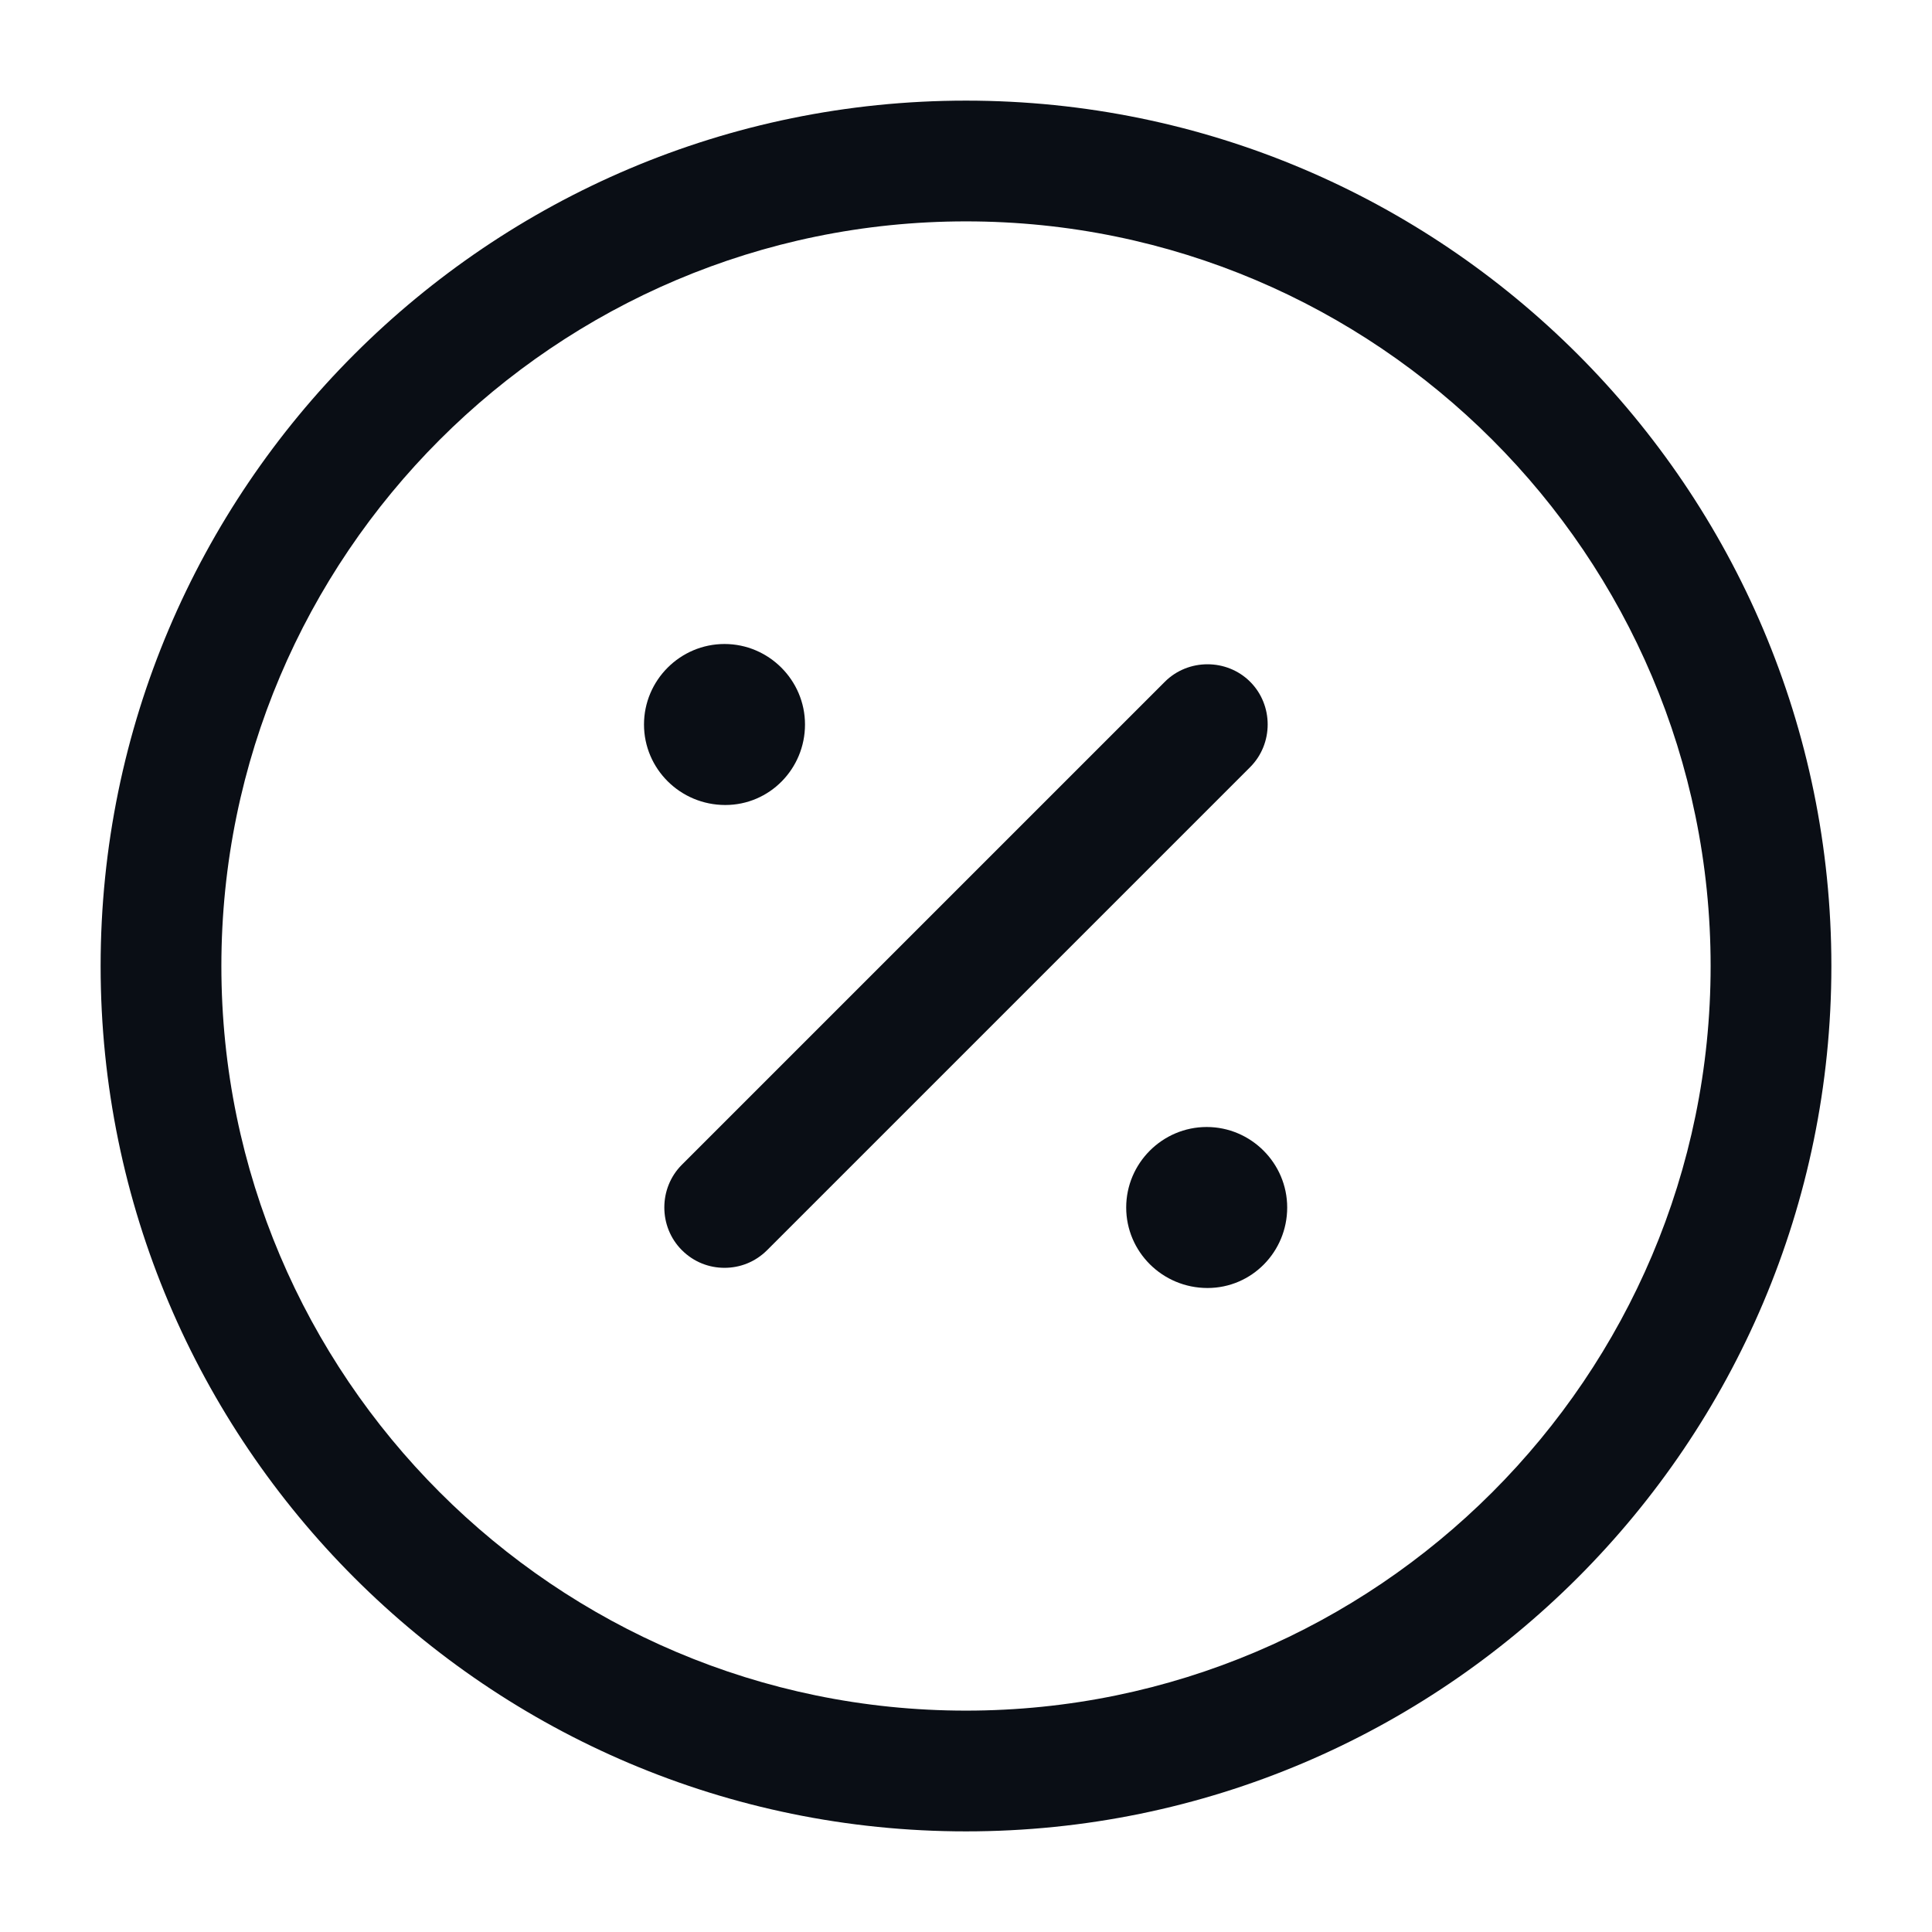 <svg width="36" height="36" viewBox="0 0 36 36" fill="none" xmlns="http://www.w3.org/2000/svg">
<g clip-path="url(#clip0_0_1671)">
<mask id="mask0_0_1671" style="mask-type:luminance" maskUnits="userSpaceOnUse" x="0" y="0" width="36" height="36">
<path d="M36 0H0V36H36V0Z" fill="white"/>
</mask>
<g mask="url(#mask0_0_1671)">
<path d="M18 34.125C9.105 34.125 1.875 26.895 1.875 18C1.875 9.105 9.105 1.875 18 1.875C26.895 1.875 34.125 9.105 34.125 18C34.125 26.895 26.895 34.125 18 34.125ZM18 4.125C10.35 4.125 4.125 10.35 4.125 18C4.125 25.65 10.35 31.875 18 31.875C25.65 31.875 31.875 25.65 31.875 18C31.875 10.35 25.65 4.125 18 4.125Z" fill="#0A0E15"/>
<path d="M22.5 24C21.66 24 20.985 23.325 20.985 22.5C20.985 21.675 21.66 21 22.485 21C23.31 21 23.985 21.675 23.985 22.5C23.985 23.325 23.325 24 22.5 24Z" fill="#0A0E15"/>
<path d="M13.515 15C12.675 15 12 14.325 12 13.5C12 12.675 12.675 12 13.5 12C14.325 12 15 12.675 15 13.5C15 14.325 14.34 15 13.515 15Z" fill="#0A0E15"/>
<path d="M13.5 23.624C13.215 23.624 12.93 23.519 12.705 23.294C12.27 22.859 12.27 22.139 12.705 21.704L21.705 12.704C22.14 12.269 22.86 12.269 23.295 12.704C23.73 13.139 23.73 13.859 23.295 14.294L14.295 23.294C14.07 23.519 13.785 23.624 13.5 23.624Z" fill="#0A0E15"/>
</g>
</g>
<defs>
<clipPath id="clip0_0_1671">
<rect width="36" height="36" fill="white"/>
</clipPath>
</defs>
</svg>

